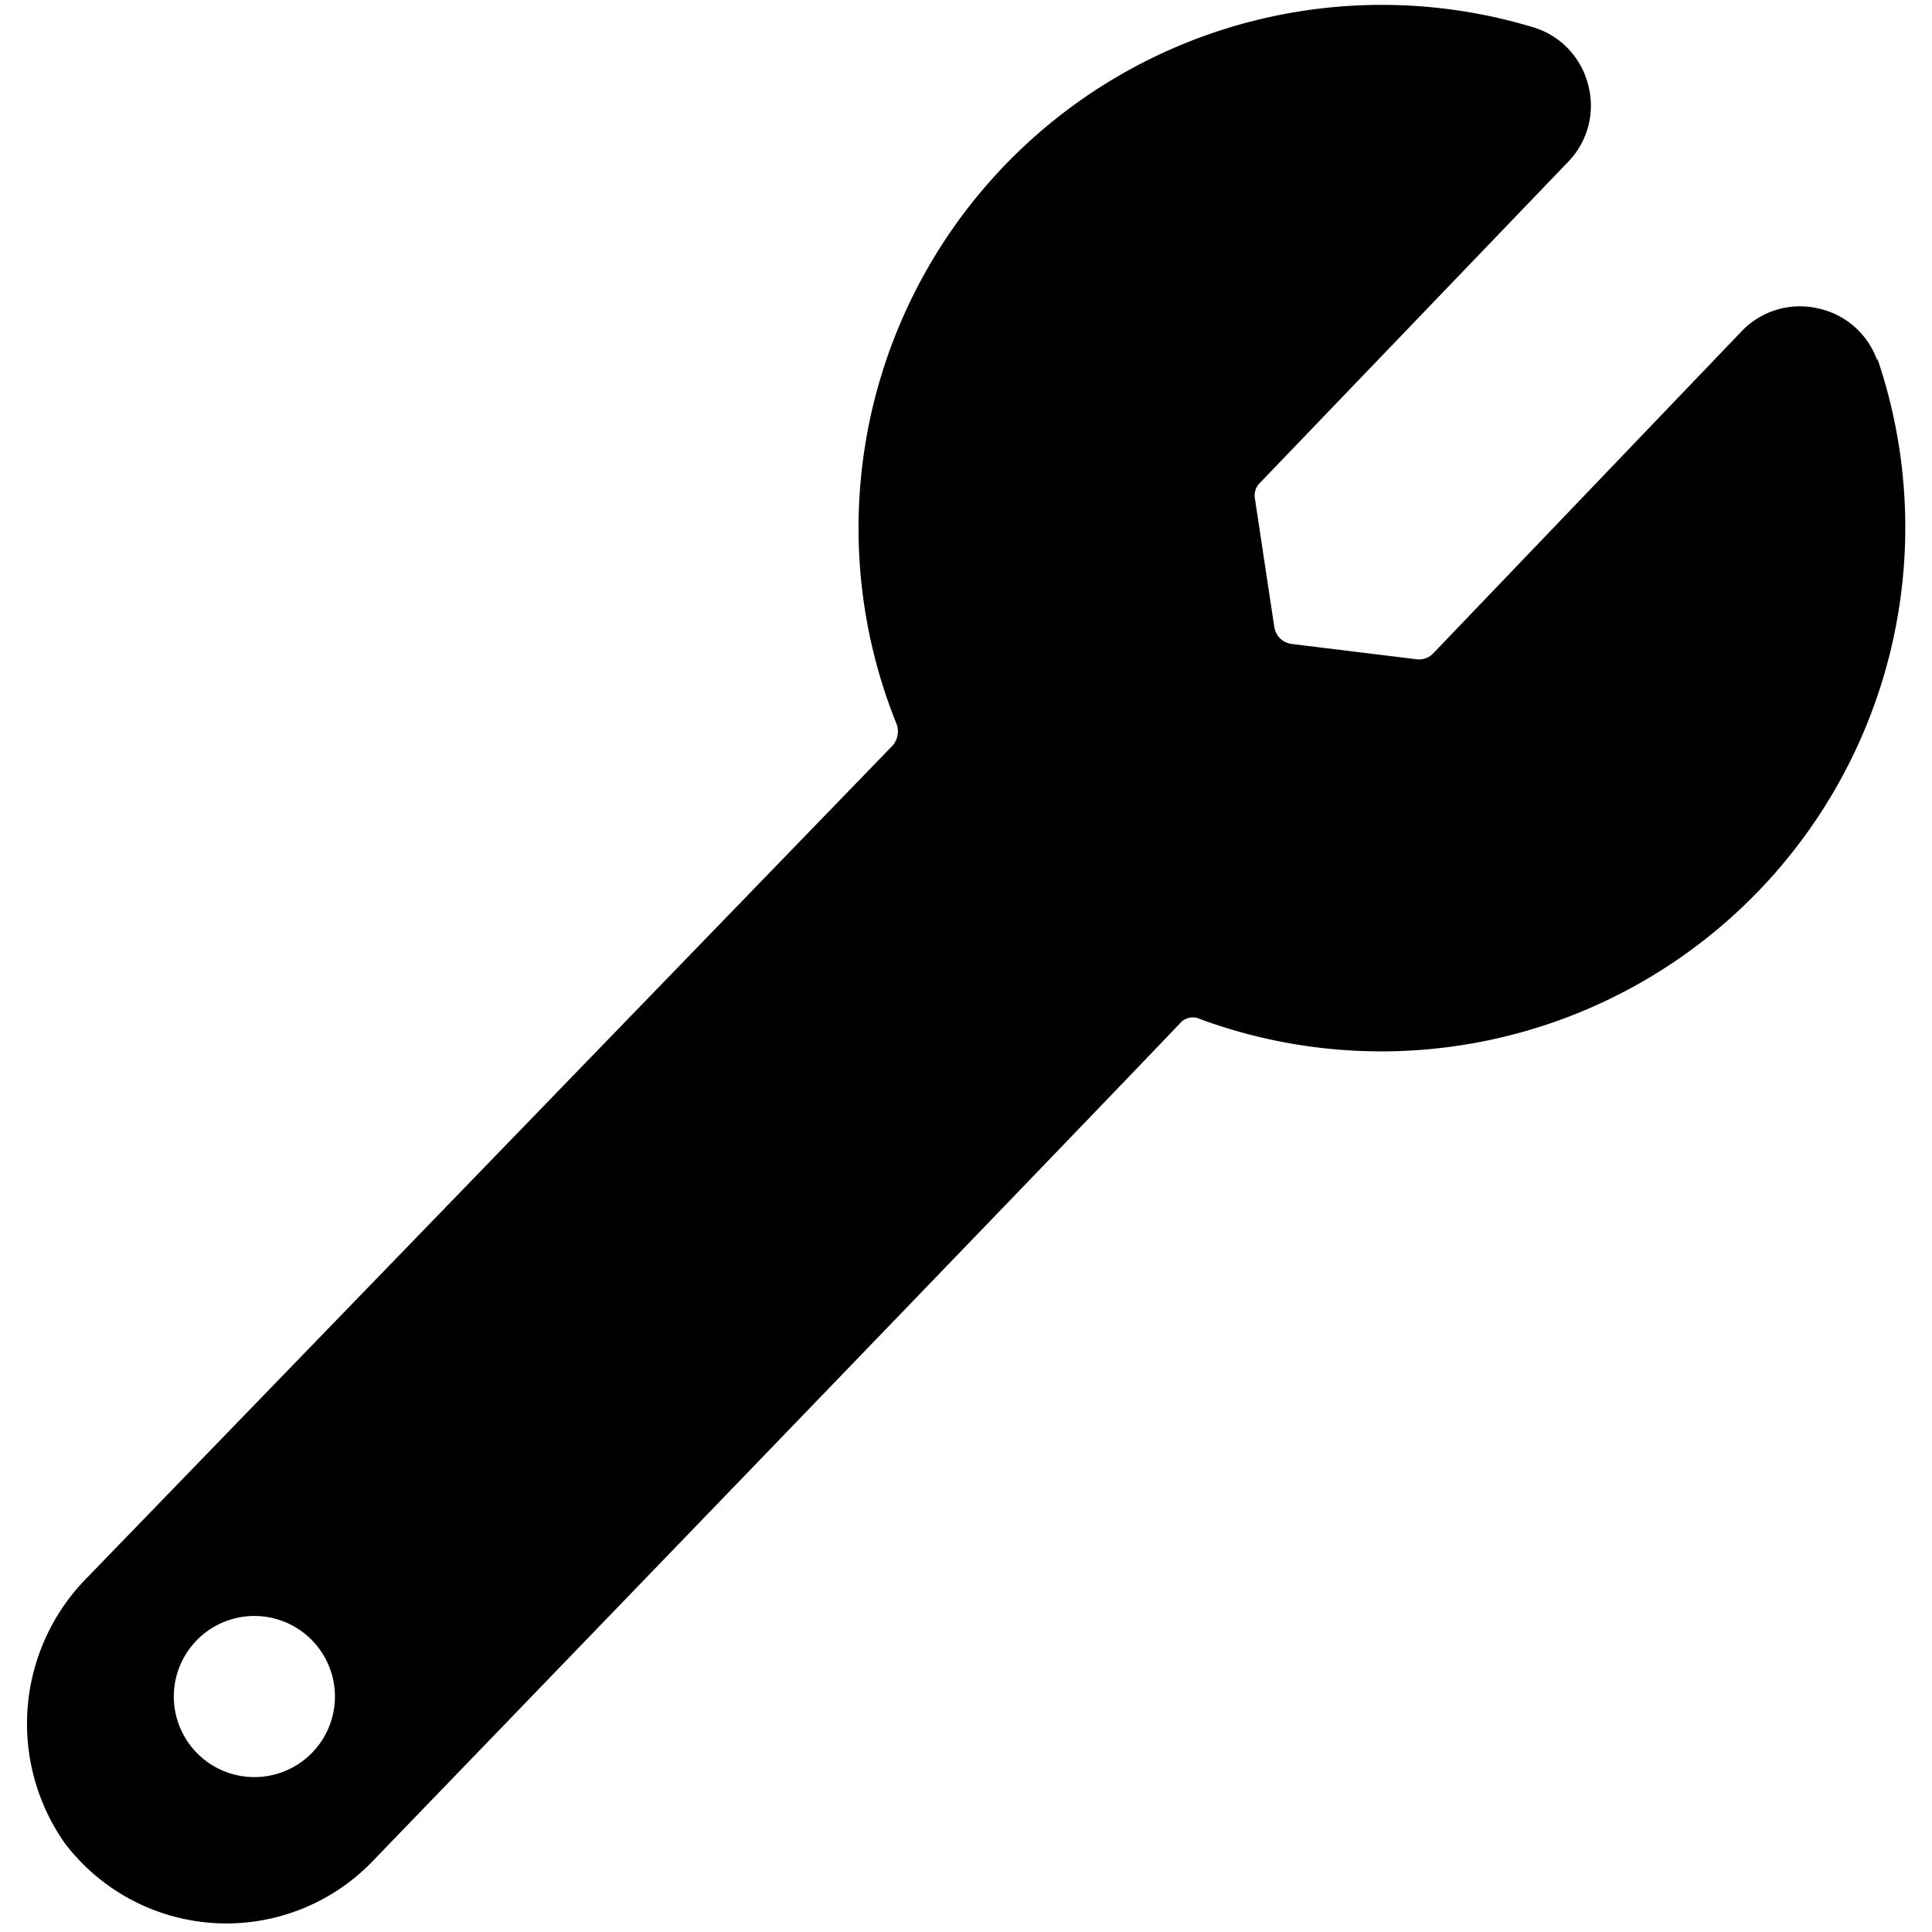 <svg xmlns="http://www.w3.org/2000/svg" viewBox="0 0 24 24"><path d="M23.32 4.48a1 1 0 0 0 -0.74 -0.65 1 1 0 0 0 -0.94 0.28l-3.83 4a0.24 0.24 0 0 1 -0.21 0.08L16.05 8a0.25 0.25 0 0 1 -0.22 -0.21l-0.24 -1.59a0.22 0.22 0 0 1 0.06 -0.2l3.84 -4a1 1 0 0 0 0.24 -0.94 1 1 0 0 0 -0.68 -0.72A6.5 6.5 0 0 0 11.14 9a0.27 0.27 0 0 1 -0.05 0.26l-10 10.33a2.58 2.58 0 0 0 -0.29 3.3 2.52 2.52 0 0 0 3.81 0.25s8.94 -9.26 10.05 -10.43a0.21 0.21 0 0 1 0.25 -0.05 6.51 6.51 0 0 0 8.41 -8.21ZM3.88 21.77a1 1 0 0 1 -1.44 -1.39 1 1 0 0 1 1.44 1.39Z" fill="#000000" stroke-width="1"></path></svg>